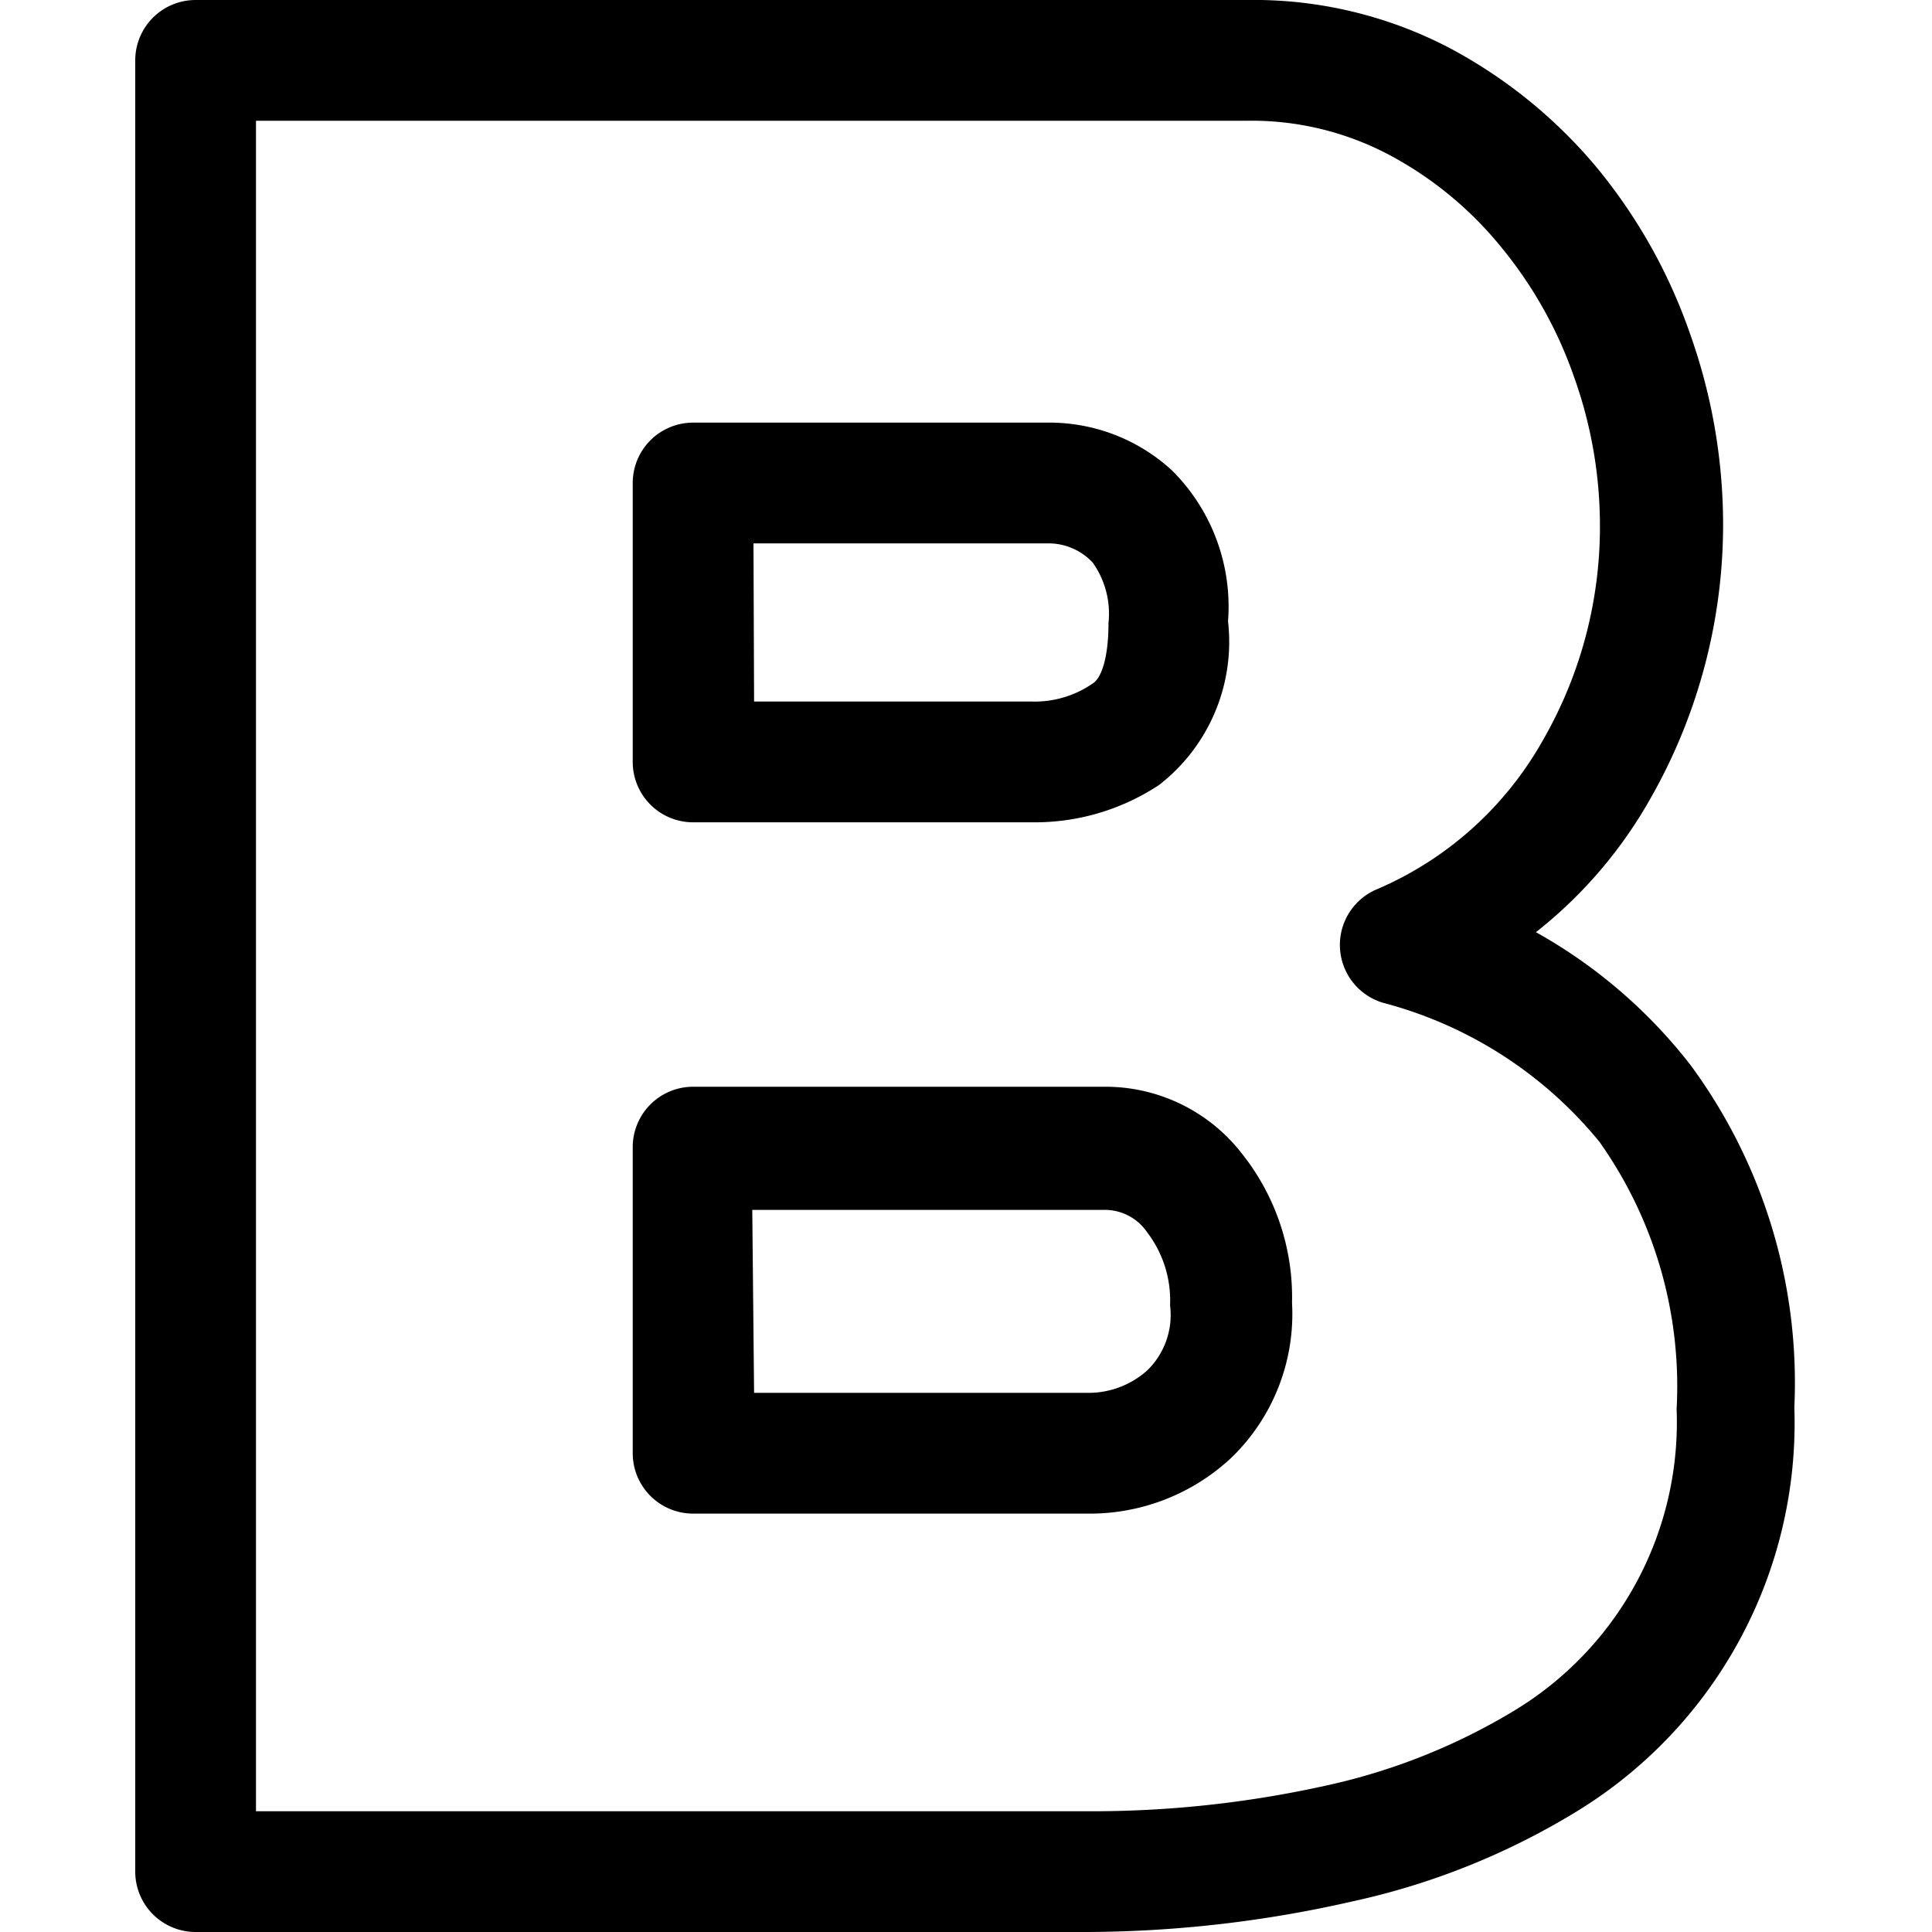<?xml version="1.0" encoding="utf-8"?>
<svg fill="#000000" width="800px" height="800px" viewBox="0 0 32 32" xmlns="http://www.w3.org/2000/svg">
    <path d="M18,32H3.24a1,1,0,0,1-1-1V1a1,1,0,0,1,1-1H20.65A7,7,0,0,1,24,.79a8.17,8.17,0,0,1,2.46,2A8.92,8.92,0,0,1,28,5.55a9.43,9.43,0,0,1,.54,3.14,9.17,9.17,0,0,1-1.2,4.53,7.51,7.51,0,0,1-1.9,2.22A8.46,8.46,0,0,1,28,17.64a8.87,8.87,0,0,1,1.72,5.67A7.54,7.54,0,0,1,26.12,30a12,12,0,0,1-3.75,1.5A20,20,0,0,1,18,32ZM4.24,30H18a17.89,17.89,0,0,0,3.94-.42,10.24,10.24,0,0,0,3.13-1.24,5.58,5.58,0,0,0,2.7-5,7,7,0,0,0-1.28-4.43,6.88,6.88,0,0,0-3.58-2.3,1,1,0,0,1-.13-1.87,5.74,5.74,0,0,0,2.77-2.47,7.08,7.08,0,0,0,.95-3.55,7.31,7.31,0,0,0-.43-2.48,7,7,0,0,0-1.2-2.14A6.05,6.05,0,0,0,23,2.56,4.87,4.87,0,0,0,20.65,2H4.24ZM18,25.07H11.48a1,1,0,0,1-1-1V19a1,1,0,0,1,1-1h6.8a2.86,2.86,0,0,1,2.3,1.12,3.82,3.82,0,0,1,.82,2.46,3.31,3.31,0,0,1-1,2.56A3.43,3.43,0,0,1,18,25.07Zm-5.51-2H18a1.46,1.46,0,0,0,1-.37,1.28,1.28,0,0,0,.38-1.08A1.86,1.86,0,0,0,19,20.41a.85.85,0,0,0-.74-.37h-5.8Zm4.62-9.45H11.48a1,1,0,0,1-1-1V8a1,1,0,0,1,1-1h5.87a3,3,0,0,1,2.06.79,3.18,3.18,0,0,1,.93,2.5A3,3,0,0,1,19.2,13,3.73,3.73,0,0,1,17.1,13.62Zm-4.62-2H17.1a1.69,1.69,0,0,0,1-.3c.13-.08.26-.39.26-1a1.46,1.46,0,0,0-.26-1A1,1,0,0,0,17.35,9H12.48Z"/>
</svg>